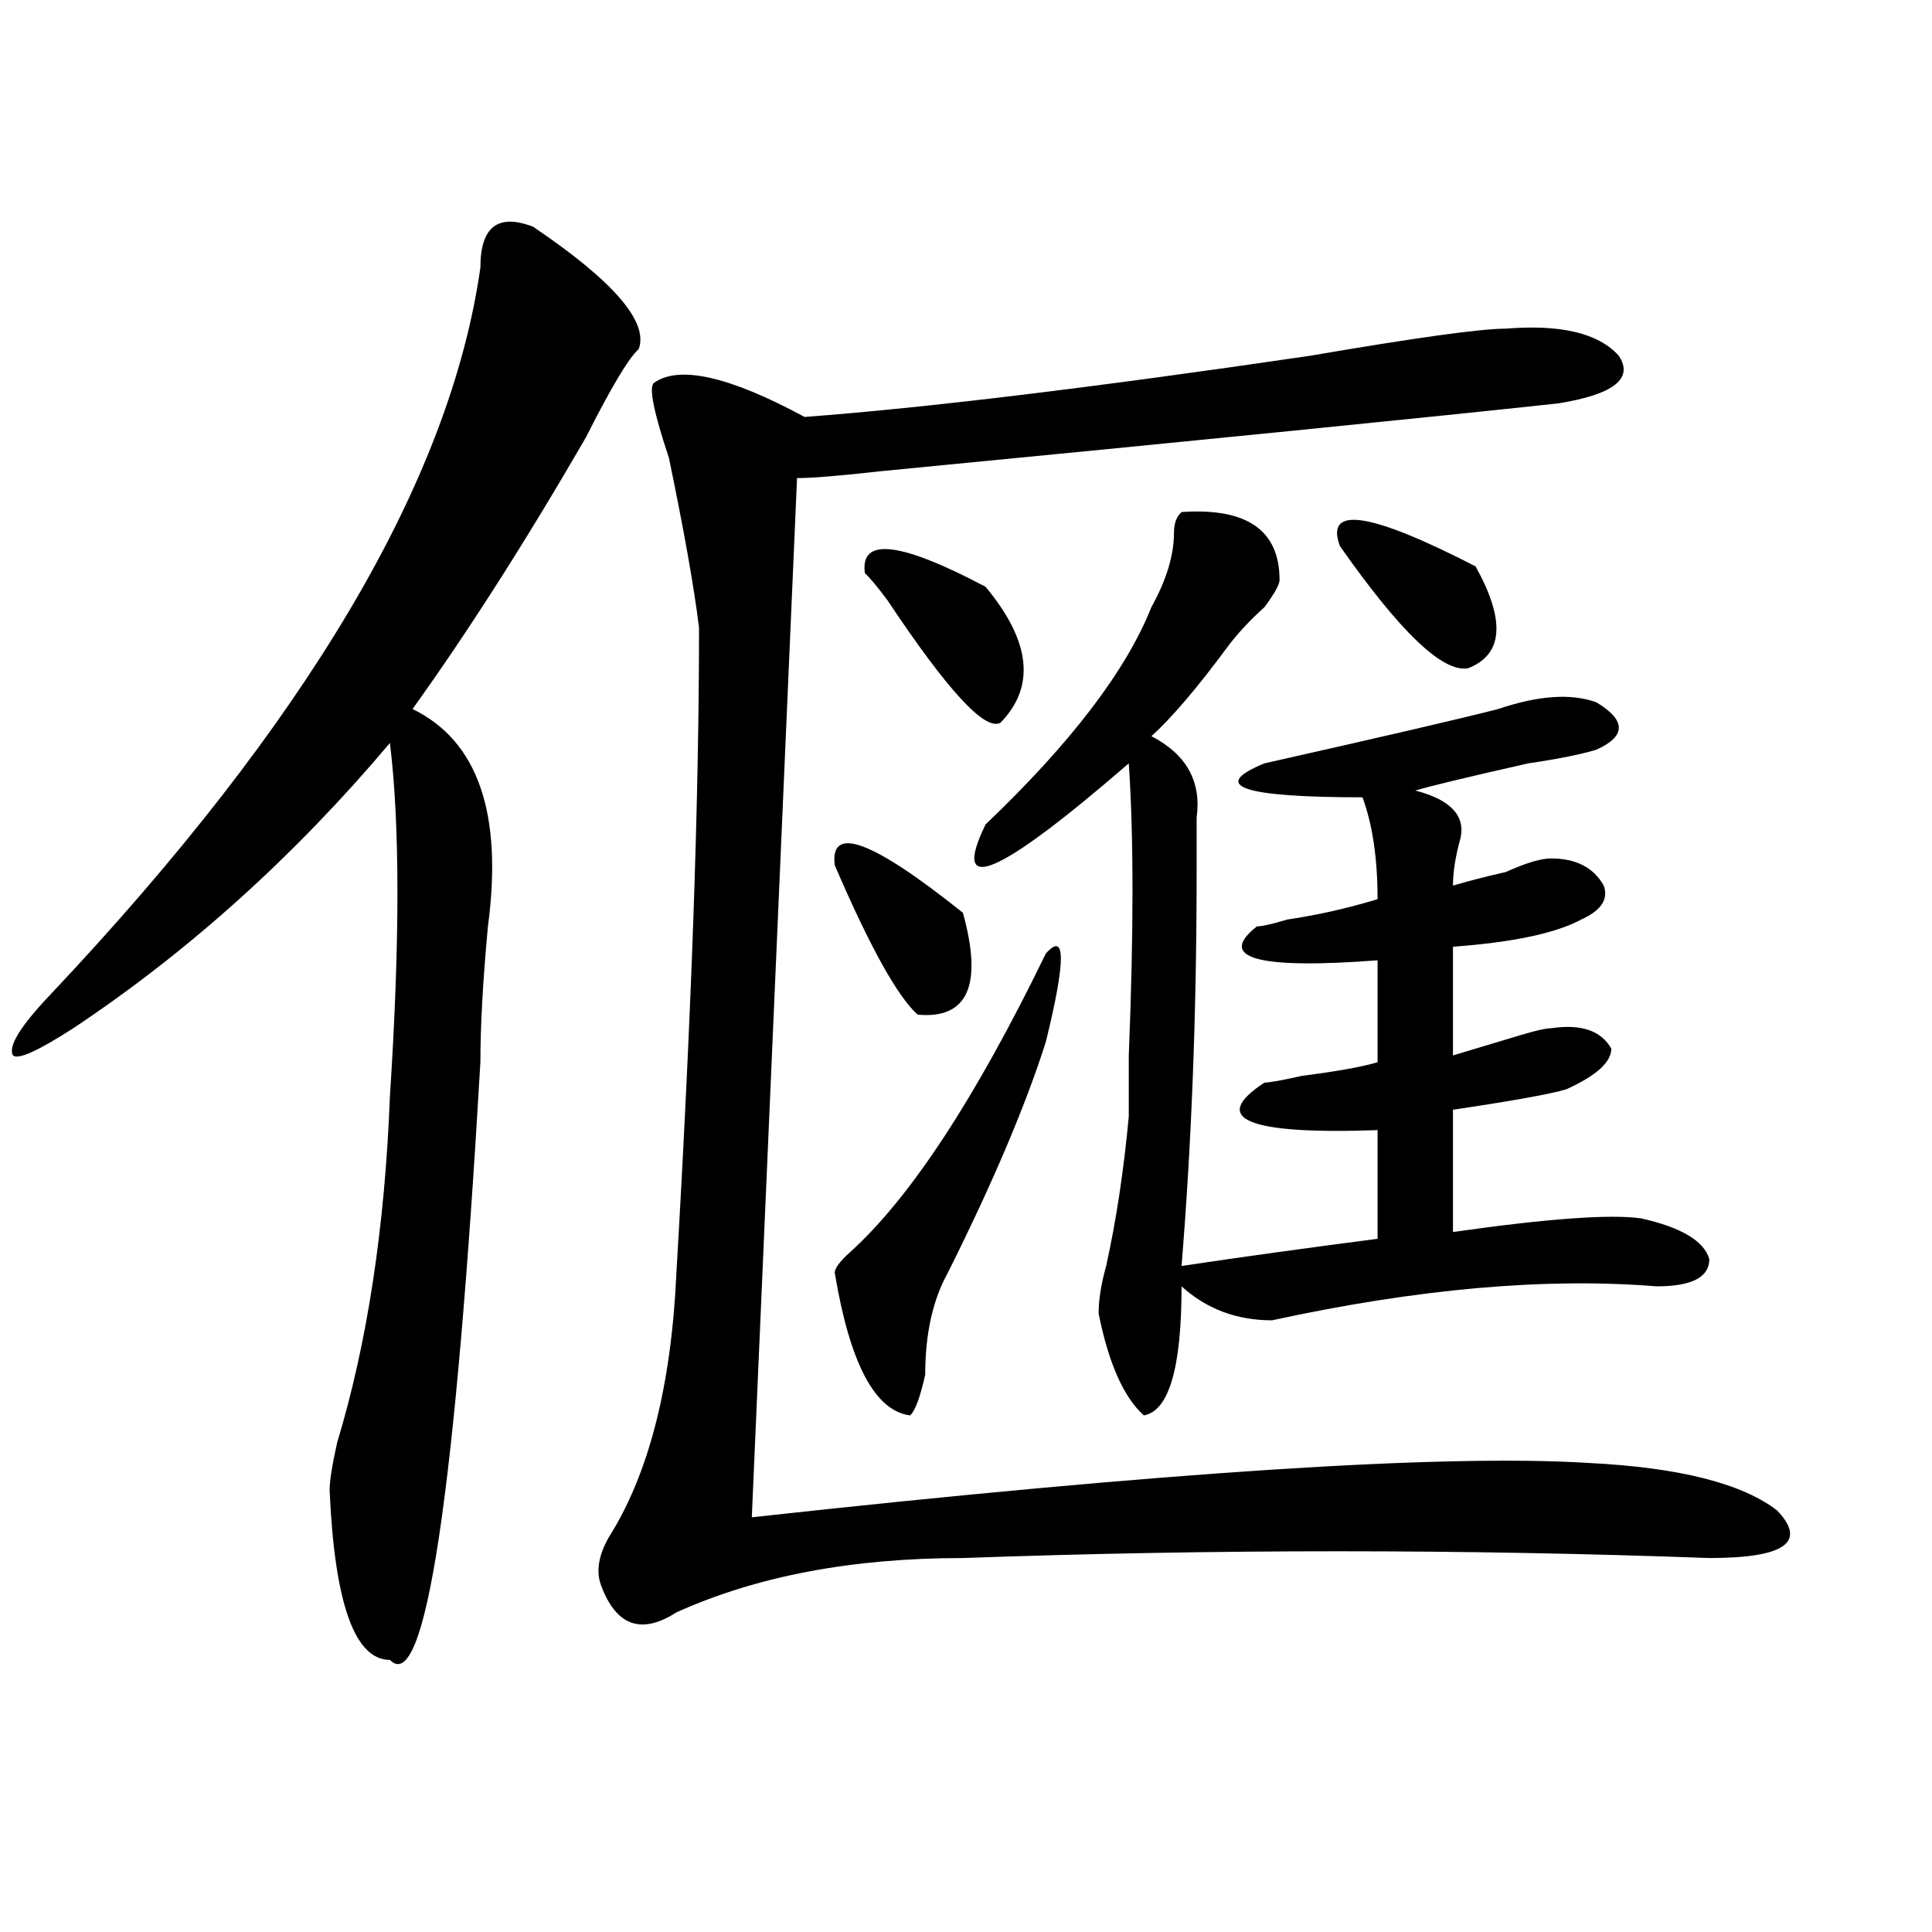 <?xml version="1.0" encoding="utf-8"?>
<!-- Generator: Adobe Illustrator 16.0.0, SVG Export Plug-In . SVG Version: 6.00 Build 0)  -->
<!DOCTYPE svg PUBLIC "-//W3C//DTD SVG 1.1//EN" "http://www.w3.org/Graphics/SVG/1.1/DTD/svg11.dtd">
<svg version="1.1" id="图层_1" xmlns="http://www.w3.org/2000/svg" xmlns:xlink="http://www.w3.org/1999/xlink" x="0px" y="0px"
	 width="1000px" height="1000px" viewBox="0 0 1000 1000" enable-background="new 0 0 1000 1000" xml:space="preserve">
<path d="M275.969,117.375c41.585,28.125,59.815,49.219,54.633,63.281c-5.243,4.724-14.329,19.94-27.316,45.703
	c-31.219,53.942-61.157,100.8-89.754,140.625c33.78,16.425,46.828,53.942,39.023,112.5c-2.622,28.125-3.902,51.581-3.902,70.313
	c-13.048,225-28.657,328.106-46.828,309.375c-18.231,0-28.657-29.334-31.219-87.891c0-4.669,1.28-12.854,3.902-24.609
	c15.609-51.526,24.694-111.292,27.316-179.297c5.183-79.651,5.183-140.625,0-182.813c-49.45,58.612-104.083,107.831-163.898,147.656
	c-18.231,11.755-28.657,16.425-31.219,14.063c-2.622-4.669,3.902-15.216,19.512-31.641
	c132.68-140.625,206.824-265.979,222.434-376.172C248.652,117.375,257.737,110.344,275.969,117.375z M779.371,170.109
	c28.597-2.308,48.108,2.362,58.535,14.063c7.805,11.755-2.622,19.94-31.219,24.609c-65.06,7.031-182.13,18.786-351.211,35.156
	c-20.854,2.362-35.121,3.516-42.926,3.516l-23.414,537.891c213.287-23.401,357.674-32.794,433.16-28.125
	c46.828,2.362,79.327,10.547,97.559,24.609c15.609,16.425,3.902,24.609-35.121,24.609c-127.497-4.669-256.274-4.669-386.332,0
	c-57.255,0-106.705,9.338-148.289,28.125c-18.231,11.7-31.219,7.031-39.023-14.063c-2.622-7.031-1.341-15.216,3.902-24.609
	c20.792-32.794,32.499-78.497,35.121-137.109c7.805-133.594,11.707-244.886,11.707-333.984
	c-2.622-21.094-7.805-50.372-15.609-87.891c-7.805-23.401-10.427-36.31-7.805-38.672c12.987-9.339,39.023-3.516,78.047,17.578
	c62.438-4.669,149.569-15.216,261.457-31.641C732.543,174.833,766.322,170.109,779.371,170.109z M498.402,472.453
	c10.365,37.519,2.561,55.097-23.414,52.734c-10.427-9.339-24.756-35.156-42.926-77.344
	C429.44,426.75,451.574,434.989,498.402,472.453z M541.328,493.547c10.365-11.7,10.365,3.516,0,45.703
	c-10.427,32.849-27.316,72.675-50.73,119.531c-7.805,14.063-11.707,31.641-11.707,52.734c-2.622,11.755-5.244,18.786-7.805,21.094
	c-18.231-2.308-31.219-26.917-39.023-73.828c0-2.308,2.561-5.823,7.805-10.547C471.086,620.109,504.865,568.583,541.328,493.547z
	 M447.672,296.672c-2.622-18.731,18.17-16.37,62.438,7.031c23.414,28.125,25.975,51.581,7.805,70.313
	c-7.805,4.724-27.316-16.37-58.535-63.281C454.135,303.703,450.232,299.034,447.672,296.672z M611.57,265.031
	c33.779-2.308,50.73,9.394,50.73,35.156c0,2.362-2.622,7.031-7.805,14.063c-7.805,7.031-14.329,14.063-19.512,21.094
	c-15.609,21.094-28.658,36.364-39.023,45.703c18.17,9.394,25.975,23.456,23.414,42.188c0,11.755,0,21.094,0,28.125
	c0,72.675-2.622,140.625-7.805,203.906c31.219-4.669,64.998-9.339,101.461-14.063v-56.25c-67.682,2.362-87.193-5.823-58.535-24.609
	c2.561,0,9.085-1.153,19.512-3.516c18.17-2.308,31.219-4.669,39.023-7.031v-52.734c-62.438,4.724-83.291-1.153-62.438-17.578
	c2.561,0,7.805-1.153,15.609-3.516c15.609-2.308,31.219-5.823,46.828-10.547c0-21.094-2.622-38.672-7.805-52.734
	c-62.438,0-79.389-5.823-50.73-17.578c62.438-14.063,102.741-23.401,120.973-28.125c20.792-7.031,37.682-8.185,50.73-3.516
	c15.609,9.394,15.609,17.578,0,24.609c-7.805,2.362-19.512,4.724-35.121,7.031c-31.219,7.031-50.73,11.755-58.535,14.063
	c18.17,4.724,25.975,12.909,23.414,24.609c-2.622,9.394-3.902,17.578-3.902,24.609c7.805-2.308,16.89-4.669,27.316-7.031
	c10.365-4.669,18.17-7.031,23.414-7.031c12.987,0,22.072,4.724,27.316,14.063c2.561,7.031-1.342,12.909-11.707,17.578
	c-13.049,7.031-35.121,11.755-66.34,14.063v56.25c7.805-2.308,19.512-5.823,35.121-10.547c7.805-2.308,12.987-3.516,15.609-3.516
	c15.609-2.308,25.975,1.208,31.219,10.547c0,7.031-7.805,14.063-23.414,21.094c-7.805,2.362-27.316,5.878-58.535,10.547v63.281
	c49.389-7.031,81.949-9.339,97.559-7.031c20.792,4.724,32.499,11.755,35.121,21.094c0,9.394-9.146,14.063-27.316,14.063
	c-57.255-4.669-123.595,1.208-199.02,17.578c-18.231,0-33.841-5.823-46.828-17.578c0,42.188-6.524,64.489-19.512,66.797
	c-10.427-9.339-18.231-26.917-23.414-52.734c0-7.031,1.28-15.216,3.902-24.609c5.183-23.401,9.085-49.219,11.707-77.344
	c0-4.669,0-15.216,0-31.641c2.561-63.281,2.561-113.653,0-151.172c-67.682,58.612-92.376,69.159-74.145,31.641
	c44.206-42.188,72.803-79.651,85.852-112.5c7.805-14.063,11.707-26.917,11.707-38.672
	C607.668,270.909,608.948,267.394,611.57,265.031z M693.52,282.609c-7.805-21.094,15.609-17.578,70.242,10.547
	c15.609,28.125,14.268,45.703-3.902,52.734C746.811,348.253,724.738,327.159,693.52,282.609z"/>
</svg>
